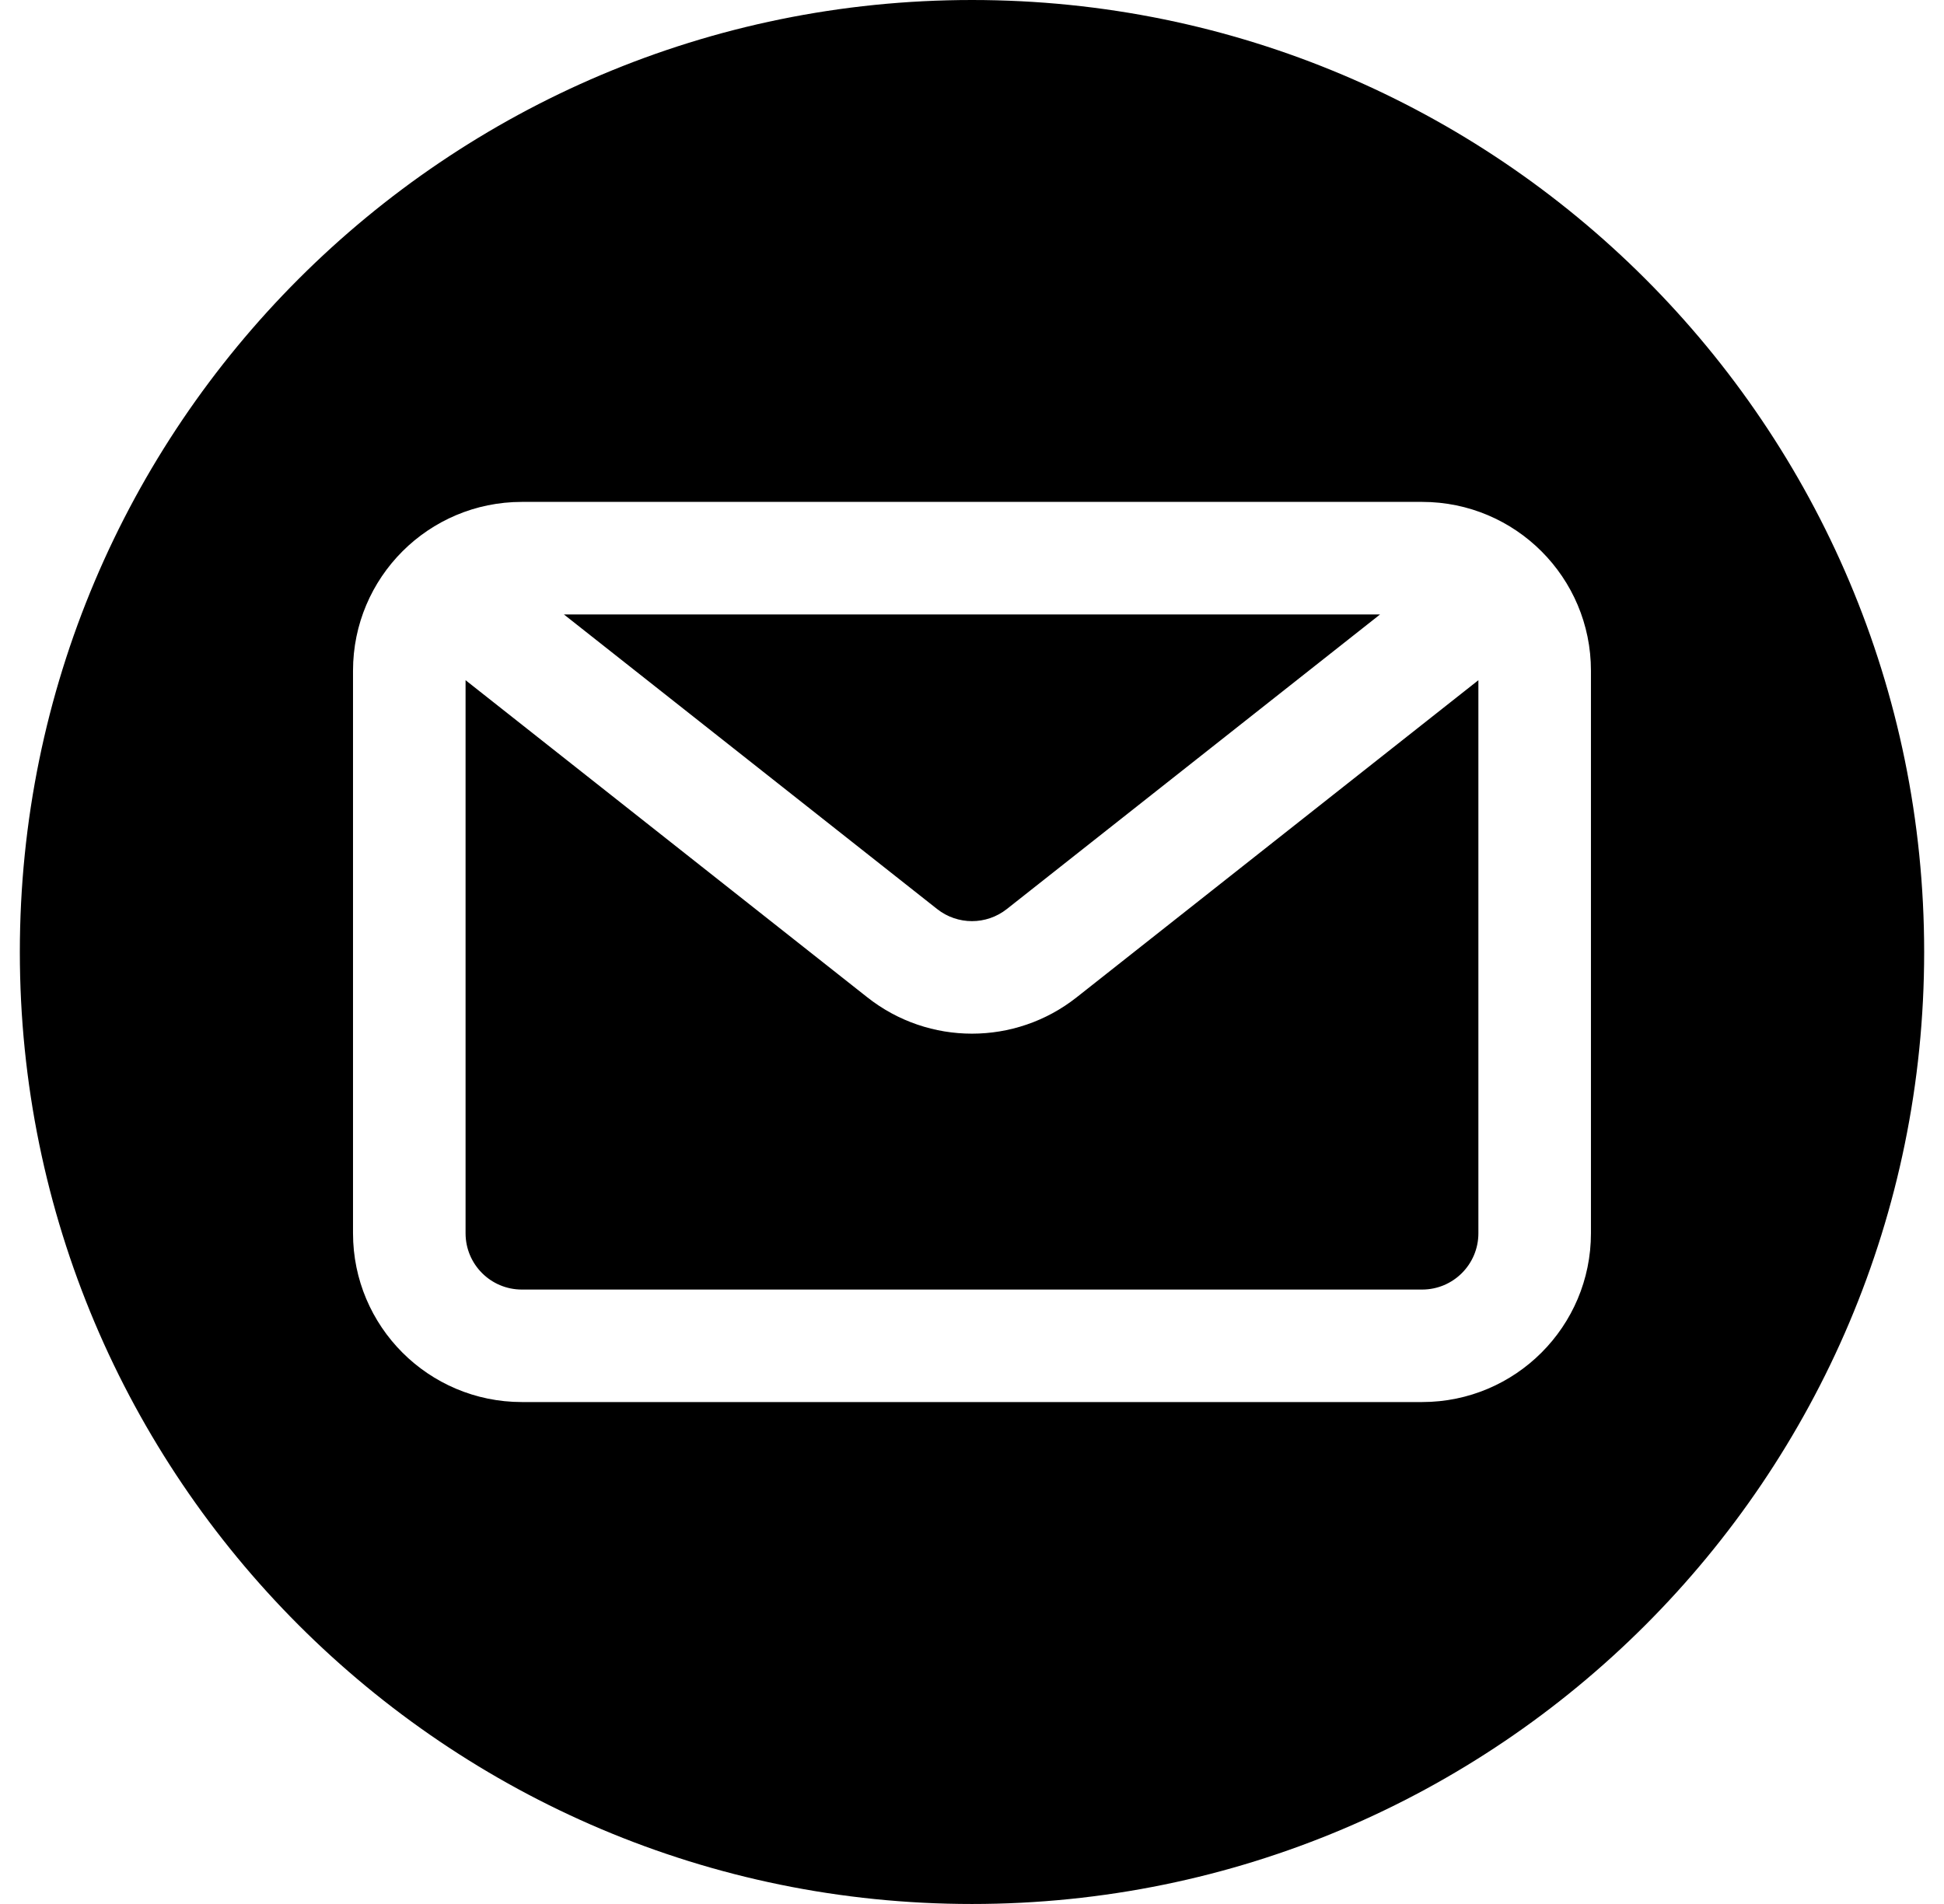 <svg width="49" height="48" viewBox="0 0 49 48" fill="none" xmlns="http://www.w3.org/2000/svg">
<path id="Subtract" fill-rule="evenodd" clip-rule="evenodd" d="M24.5 48C37.755 48 48.5 37.255 48.5 24C48.5 10.745 37.755 0 24.5 0C11.245 0 0.5 10.745 0.5 24C0.5 37.255 11.245 48 24.5 48ZM40.101 16.908C40.101 14.558 38.196 12.653 35.846 12.653H13.153C10.803 12.653 8.898 14.558 8.898 16.908V31.091C8.898 33.441 10.803 35.346 13.153 35.346H35.846C38.196 35.346 40.101 33.441 40.101 31.091V16.908ZM14.213 15.49H34.786L25.378 22.917C24.863 23.324 24.136 23.324 23.621 22.917L14.213 15.49ZM11.735 31.091V17.148L21.863 25.144C23.409 26.364 25.59 26.364 27.136 25.144L37.264 17.148V31.091C37.264 31.875 36.629 32.51 35.846 32.51H13.153C12.37 32.51 11.735 31.875 11.735 31.091Z" fill="#1D1D1B" style="fill:#1D1D1B;fill:color(display-p3 0.114 0.114 0.106);fill-opacity:1;"/>
</svg>
